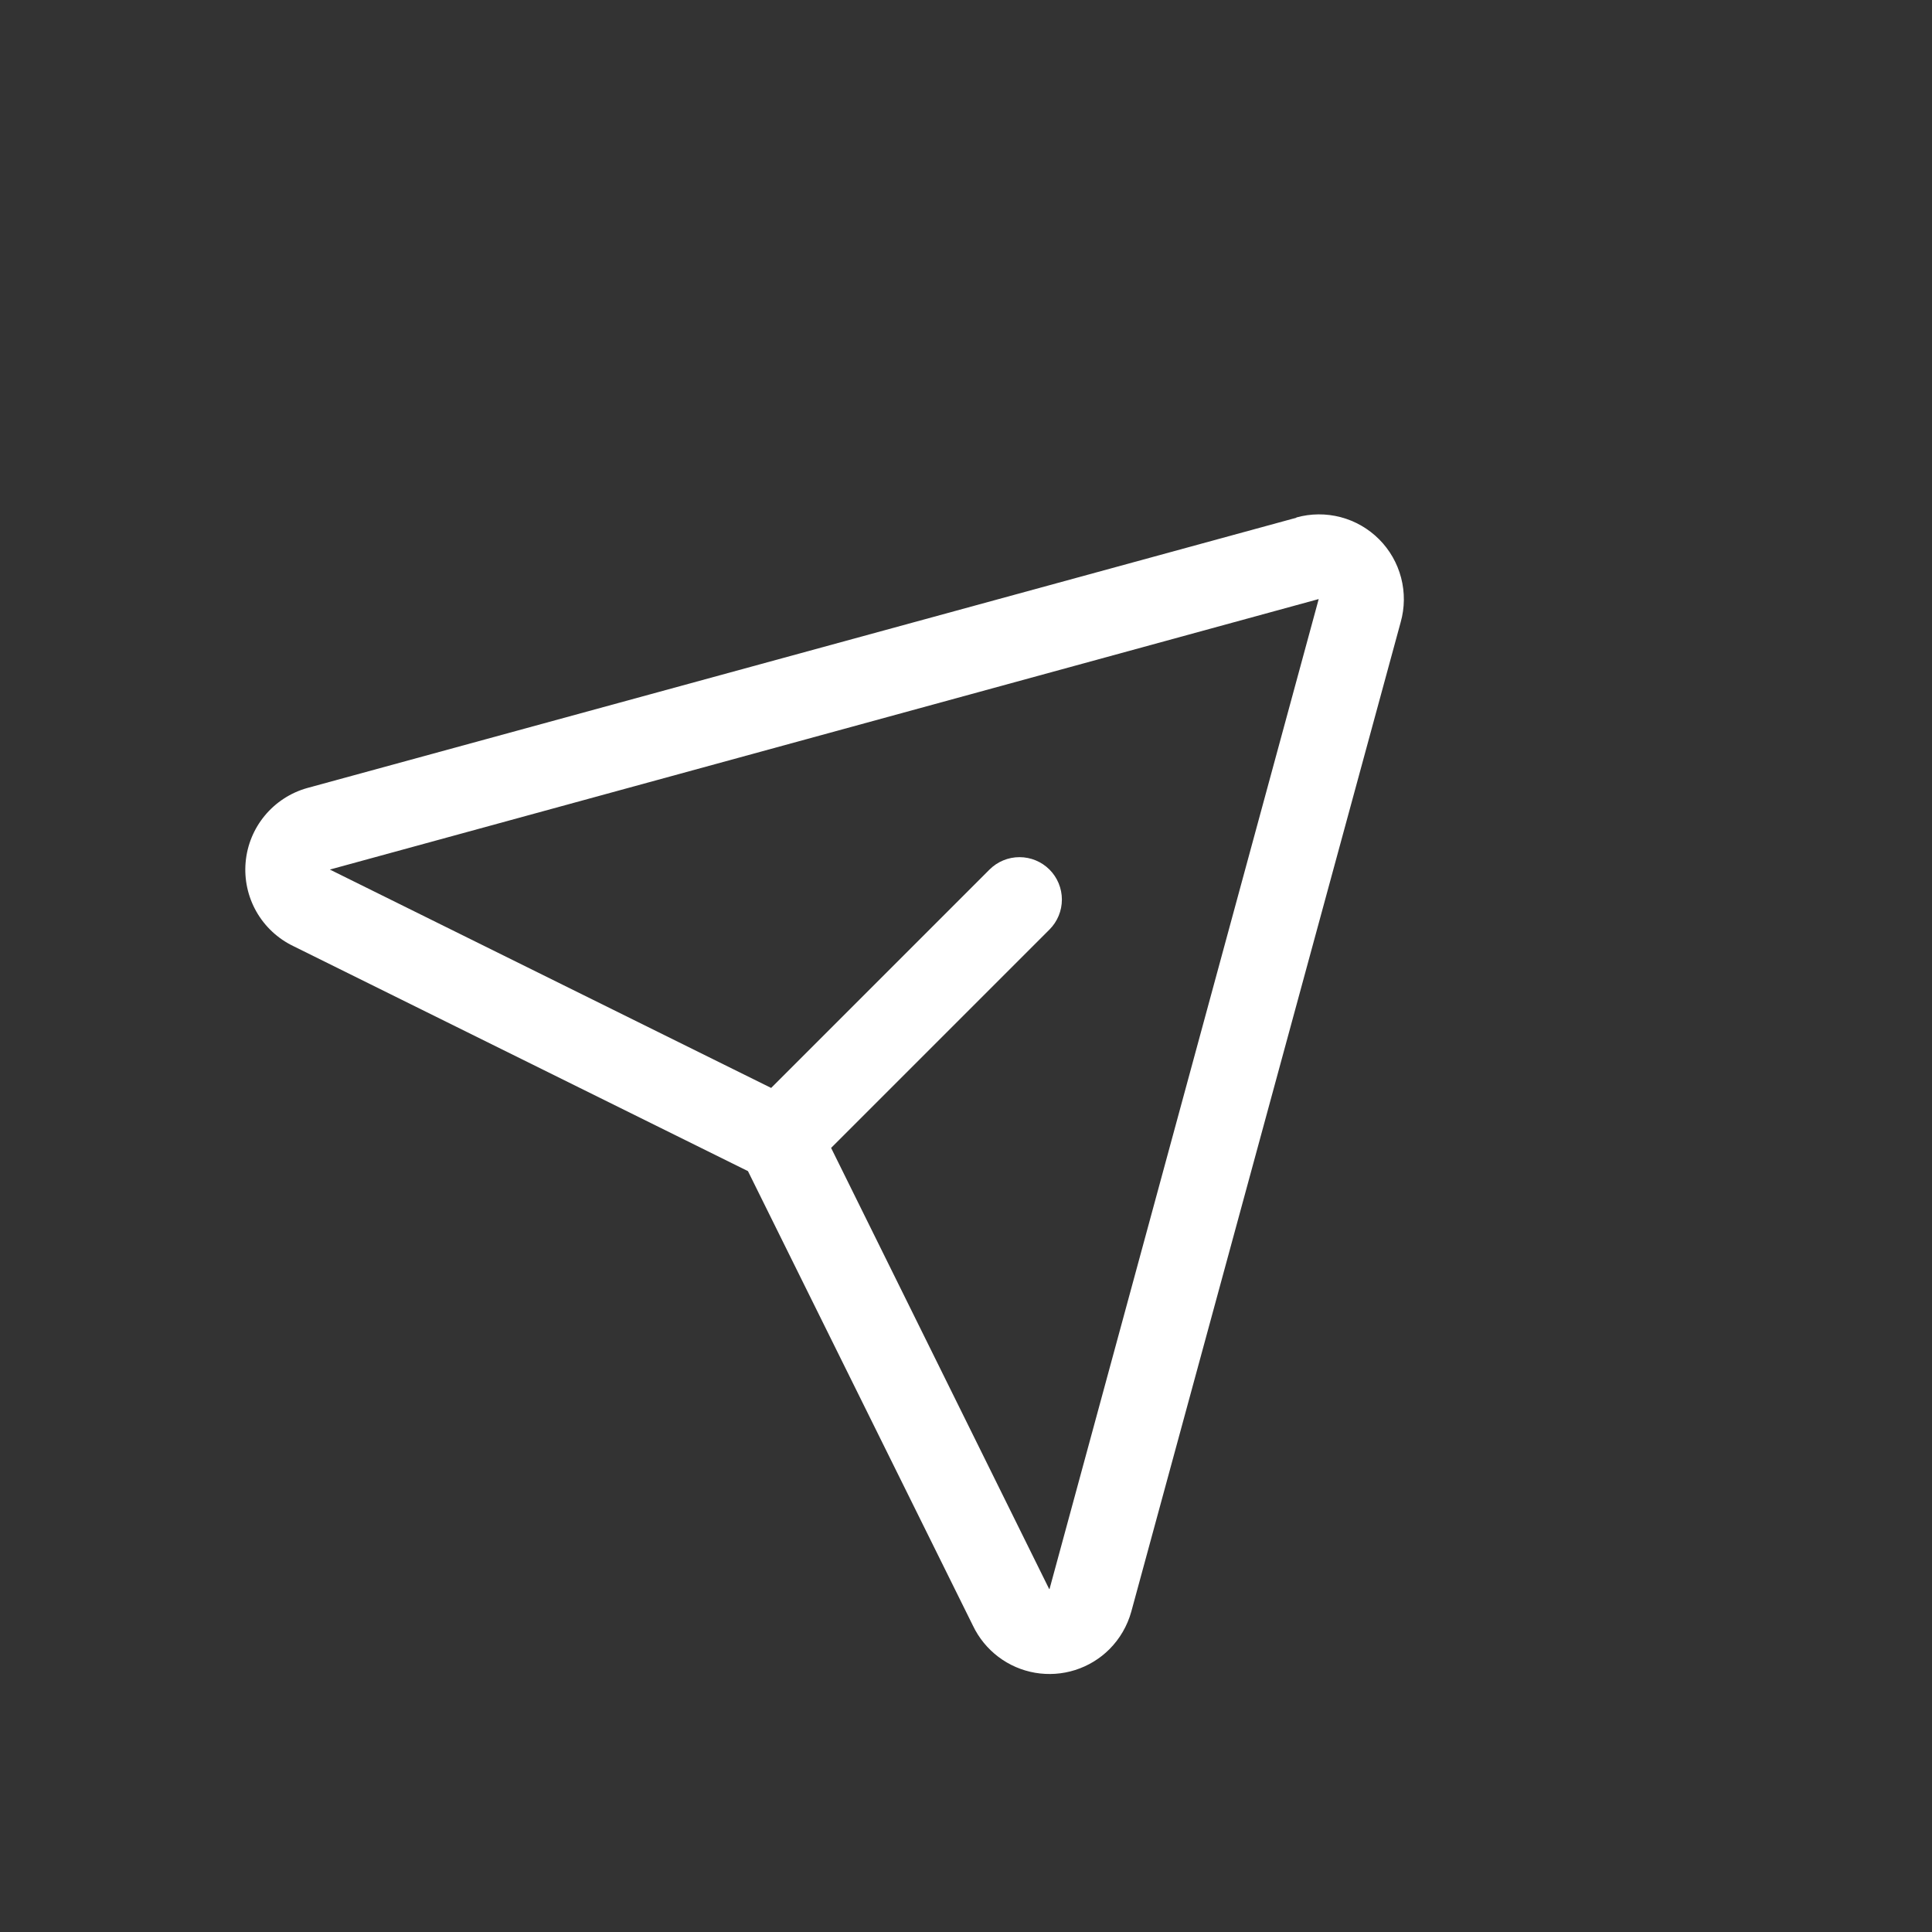 <svg width="95" height="95" viewBox="0 0 95 95" fill="none" xmlns="http://www.w3.org/2000/svg">
<rect x="0" y="0" width="95" height="95" fill="#333333" stroke="none"/>
<g clip-path="url(#clip0_172_6705)">
<path d="M63.745 25.458L15.109 38.748C14.293 38.976 13.566 39.448 13.024 40.1C12.482 40.752 12.152 41.553 12.078 42.398C12.004 43.242 12.188 44.089 12.607 44.826C13.026 45.562 13.66 46.154 14.424 46.522L36.778 57.586L47.843 79.941C48.131 80.543 48.559 81.067 49.09 81.469C49.622 81.872 50.243 82.141 50.9 82.254C51.558 82.366 52.233 82.32 52.868 82.118C53.504 81.916 54.082 81.565 54.554 81.093C55.065 80.58 55.435 79.943 55.628 79.245L68.874 30.594C69.075 29.882 69.082 29.129 68.896 28.413C68.71 27.697 68.337 27.043 67.814 26.519C67.292 25.995 66.64 25.619 65.924 25.43C65.209 25.242 64.456 25.247 63.743 25.445L63.745 25.458ZM51.605 78.144C51.598 78.136 51.591 78.129 51.583 78.122L40.867 56.445L51.605 45.707C51.996 45.316 52.215 44.786 52.215 44.233C52.215 43.68 51.996 43.149 51.605 42.758C51.214 42.367 50.683 42.148 50.13 42.148C49.577 42.148 49.047 42.367 48.656 42.758L37.919 53.496L16.259 42.777C16.247 42.768 16.233 42.762 16.219 42.758L64.843 29.457L51.605 78.144Z" fill="white"/>
</g>
<defs>
<clipPath id="clip0_172_6705">
<rect width="66.725" height="66.725" fill="white" transform="translate(0 47.182) rotate(-45)"/>
</clipPath>
</defs>
</svg>
